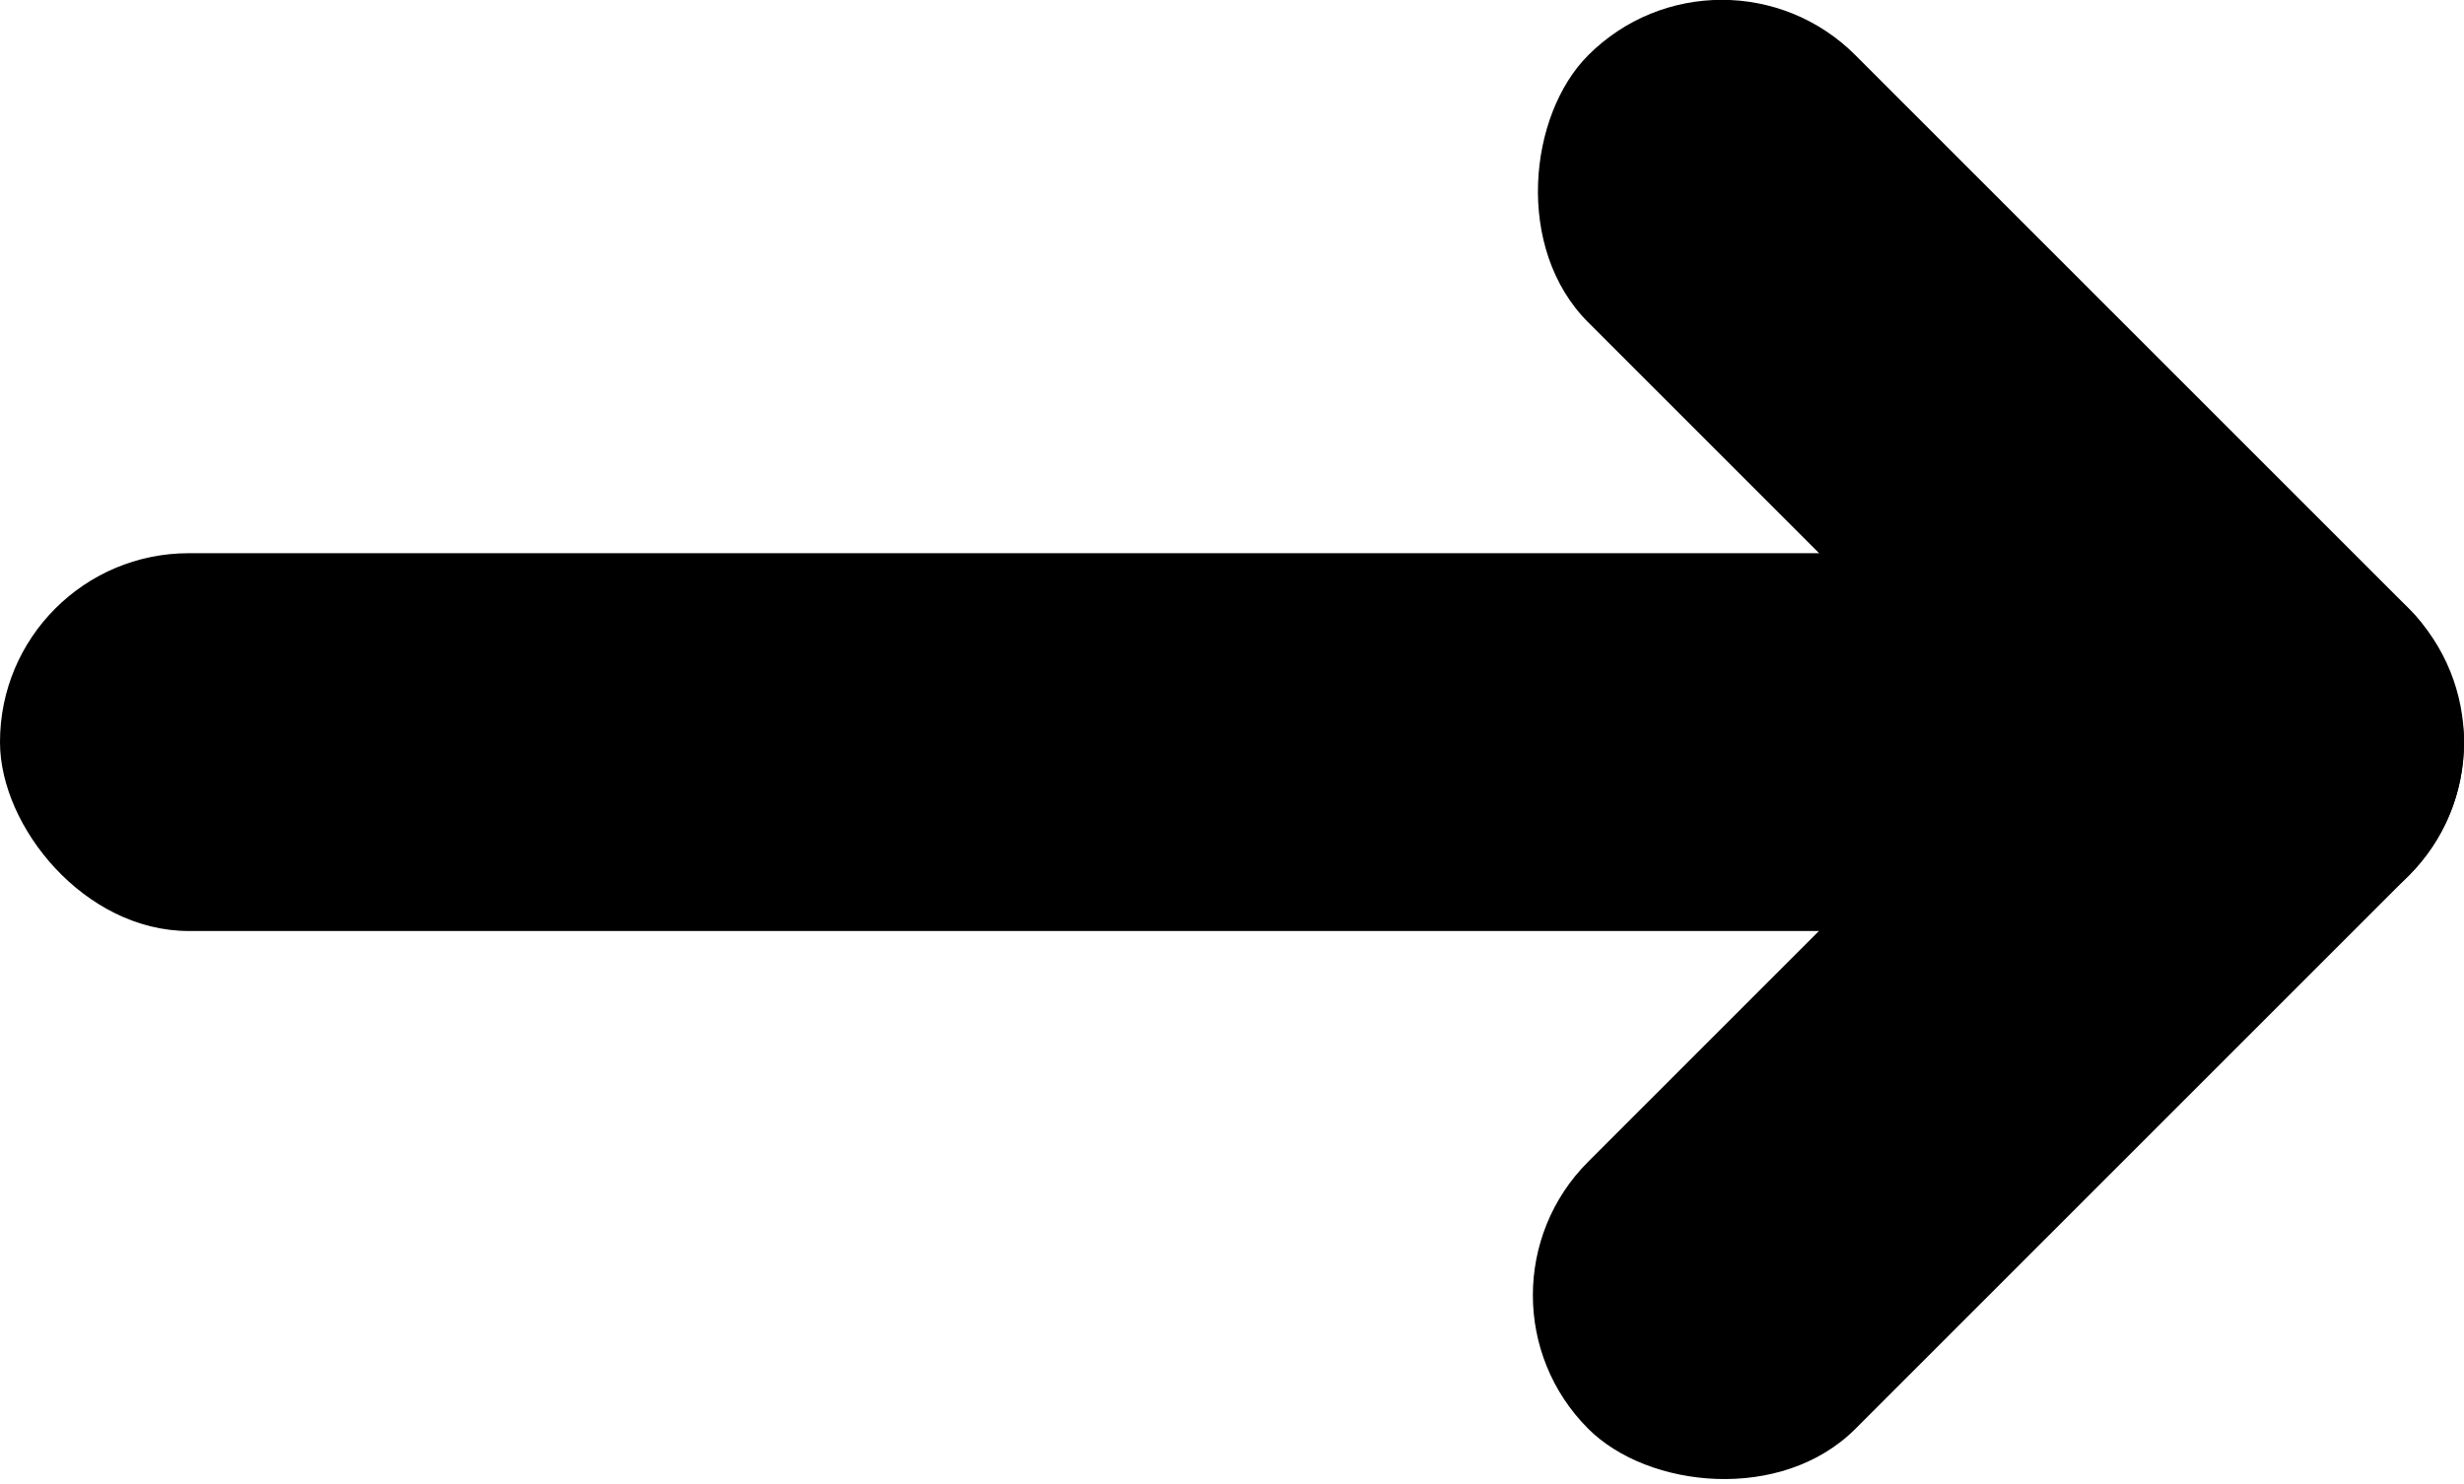 <?xml version="1.0" encoding="UTF-8"?> <svg xmlns="http://www.w3.org/2000/svg" id="_Слой_2" data-name="Слой 2" viewBox="0 0 103.09 62.1"><defs><style> .cls-1 { fill: #000; stroke-width: 0px; } </style></defs><g id="_Слой_1-2" data-name="Слой 1"><rect class="cls-1" x="0" y="23.15" width="103.09" height="15.81" rx="7.9" ry="7.9"></rect><rect class="cls-1" x="59.34" y="11.57" width="48.54" height="15.81" rx="7.9" ry="7.9" transform="translate(38.26 -53.42) rotate(45)"></rect><rect class="cls-1" x="59.34" y="34.72" width="48.54" height="15.81" rx="7.9" ry="7.9" transform="translate(-5.65 71.61) rotate(-45)"></rect></g></svg> 